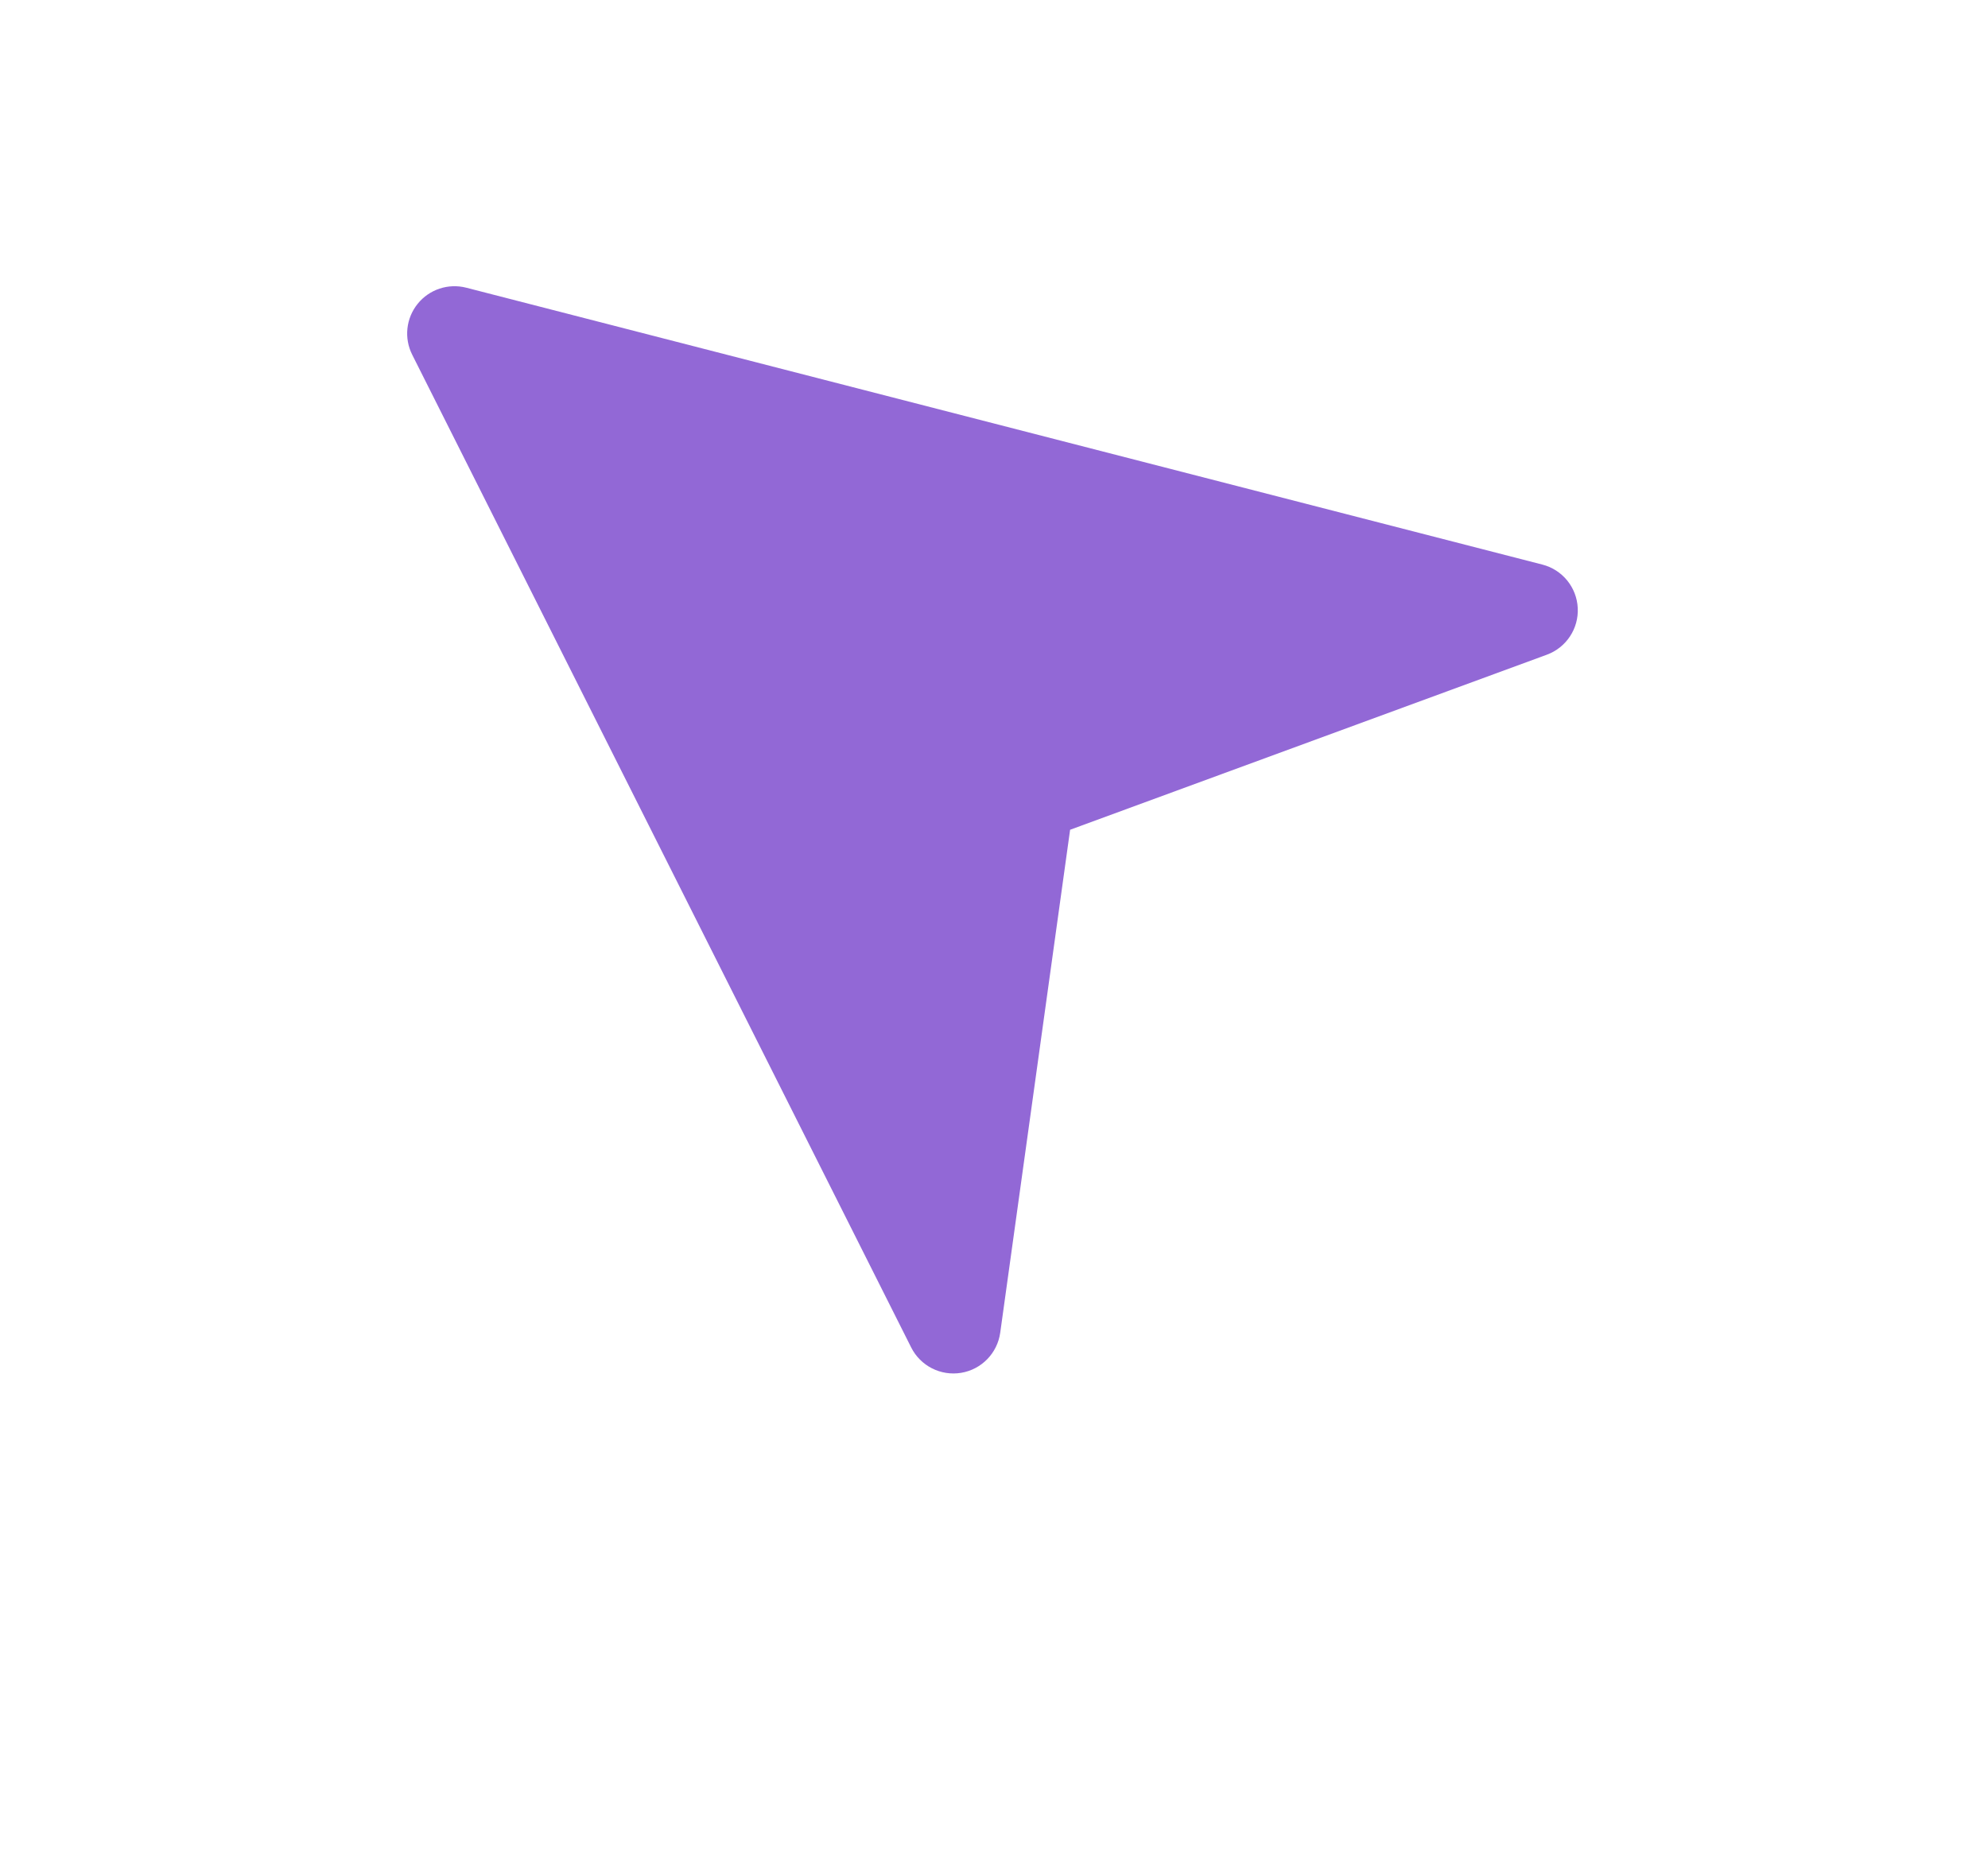 <?xml version="1.0" encoding="UTF-8"?> <svg xmlns="http://www.w3.org/2000/svg" width="60" height="56" viewBox="0 0 60 56" fill="none"><g filter="url(#filter0_d_87_3191)"><path fill-rule="evenodd" clip-rule="evenodd" d="M10.381 7.379C11.435 6.071 13.155 5.501 14.781 5.919L47.258 14.275C49.073 14.743 50.374 16.336 50.468 18.208C50.561 20.08 49.426 21.795 47.667 22.442L34.888 27.134L33.014 40.618C32.756 42.475 31.321 43.948 29.471 44.254C27.622 44.559 25.789 43.627 24.947 41.952L9.889 11.989C9.135 10.488 9.327 8.686 10.381 7.379Z" fill="white"></path></g><path fill-rule="evenodd" clip-rule="evenodd" d="M14.072 8.684C13.53 8.545 12.956 8.735 12.605 9.171C12.254 9.606 12.189 10.207 12.441 10.707L27.5 40.671C27.78 41.229 28.391 41.54 29.008 41.438C29.624 41.336 30.102 40.845 30.188 40.226L32.297 25.046L46.685 19.762C47.271 19.547 47.65 18.975 47.618 18.351C47.587 17.727 47.154 17.196 46.548 17.041L14.072 8.684Z" fill="#9268D6"></path><defs><filter id="filter0_d_87_3191" x="0.87" y="0.075" width="58.166" height="55.654" filterUnits="userSpaceOnUse" color-interpolation-filters="sRGB"><feFlood flood-opacity="0" result="BackgroundImageFix"></feFlood><feColorMatrix in="SourceAlpha" type="matrix" values="0 0 0 0 0 0 0 0 0 0 0 0 0 0 0 0 0 0 127 0" result="hardAlpha"></feColorMatrix><feOffset dy="2.854"></feOffset><feGaussianBlur stdDeviation="4.282"></feGaussianBlur><feColorMatrix type="matrix" values="0 0 0 0 0 0 0 0 0 0 0 0 0 0 0 0 0 0 0.35 0"></feColorMatrix><feBlend mode="normal" in2="BackgroundImageFix" result="effect1_dropShadow_87_3191"></feBlend><feBlend mode="normal" in="SourceGraphic" in2="effect1_dropShadow_87_3191" result="shape"></feBlend></filter></defs></svg> 